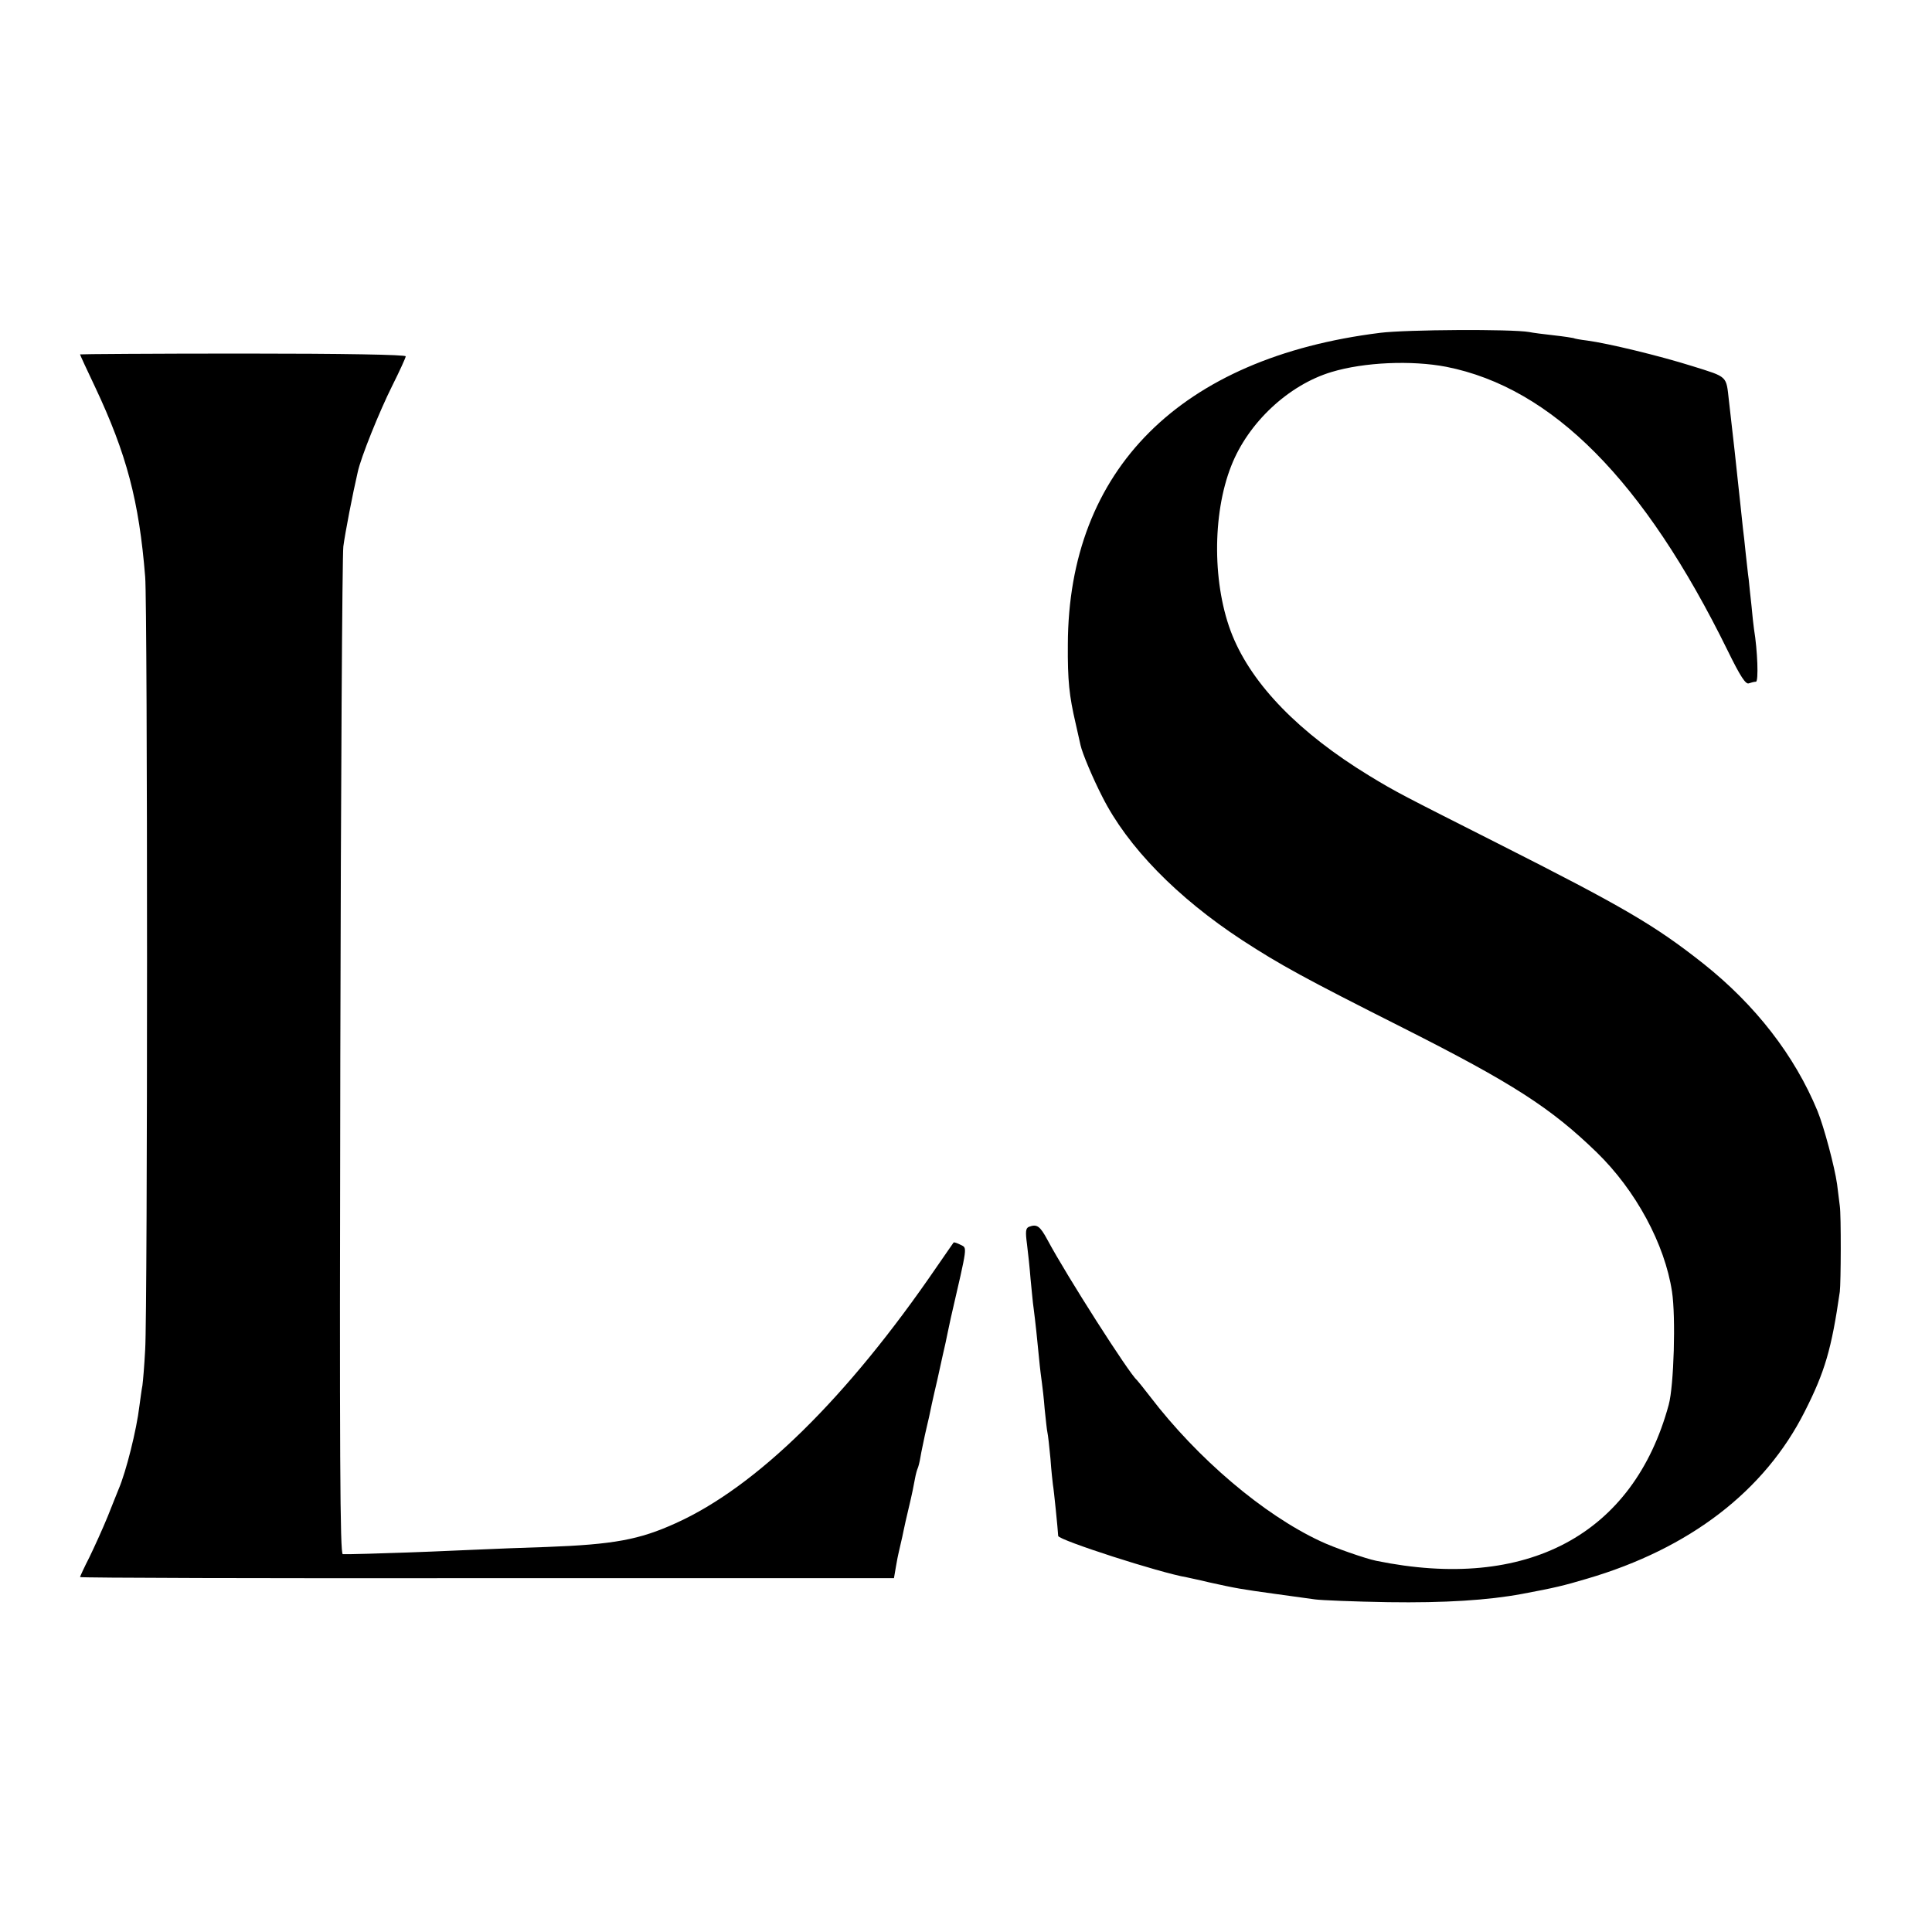 <?xml version="1.0" standalone="no"?>
<!DOCTYPE svg PUBLIC "-//W3C//DTD SVG 20010904//EN"
 "http://www.w3.org/TR/2001/REC-SVG-20010904/DTD/svg10.dtd">
<svg version="1.0" xmlns="http://www.w3.org/2000/svg"
 width="700pt" height="700pt" viewBox="0 0 700 700"
 preserveAspectRatio="xMidYMid meet">
<g transform="translate(0,700) scale(0.1,-0.1)"
fill="#000000" stroke="none">
<path d="M5000 5794 c-723 -90 -1129 -495 -1131 -1129 -1 -131 5 -186 28 -285
8 -36 16 -72 18 -80 6 -28 44 -119 79 -187 91 -181 271 -365 506 -519 140 -91
226 -138 585 -319 396 -200 534 -289 700 -450 142 -138 247 -333 273 -505 14
-91 7 -341 -12 -410 -128 -471 -514 -677 -1060 -565 -39 8 -154 48 -202 71
-206 96 -445 299 -617 524 -23 30 -45 57 -48 60 -27 22 -254 377 -324 508 -27
50 -38 58 -67 47 -12 -5 -13 -18 -7 -63 4 -31 10 -88 13 -127 4 -38 8 -86 11
-105 6 -46 13 -111 20 -185 3 -33 8 -71 10 -85 2 -14 7 -56 10 -95 4 -38 8
-77 10 -85 2 -8 7 -51 11 -95 3 -44 8 -87 9 -95 3 -14 18 -163 19 -185 1 -15
370 -134 466 -150 3 -1 39 -8 80 -18 99 -22 117 -25 240 -42 58 -8 123 -17
145 -20 22 -3 141 -8 265 -10 204 -3 362 7 485 30 118 22 151 30 235 55 372
109 644 318 789 606 73 144 97 226 127 434 4 32 5 277 0 310 -2 14 -6 50 -10
80 -9 63 -47 206 -71 265 -83 201 -225 384 -414 534 -176 139 -289 205 -746
436 -342 173 -365 184 -465 245 -252 154 -422 328 -495 508 -72 178 -74 437
-4 614 61 156 207 293 363 340 119 36 291 43 416 19 384 -76 717 -412 1020
-1029 46 -94 65 -122 76 -118 9 3 20 6 26 6 10 0 6 113 -7 191 -2 13 -6 51 -9
84 -4 33 -8 76 -10 95 -3 19 -7 62 -11 95 -3 33 -8 74 -10 90 -2 17 -6 55 -9
85 -3 30 -13 118 -21 195 -9 77 -18 160 -21 185 -10 89 -3 83 -131 123 -124
39 -308 83 -382 93 -25 3 -47 7 -50 9 -3 1 -35 6 -71 10 -36 4 -76 9 -90 12
-64 11 -443 9 -540 -3z"/>
<path d="M290 5716 c0 -2 24 -54 54 -117 115 -244 160 -415 182 -689 9 -107 9
-2658 0 -2800 -3 -58 -8 -116 -10 -130 -3 -14 -7 -47 -11 -75 -10 -85 -48
-237 -75 -300 -4 -11 -23 -56 -40 -100 -18 -44 -48 -110 -66 -147 -19 -37 -34
-70 -34 -72 0 -3 663 -5 1474 -4 l1475 0 7 41 c4 23 8 44 9 47 1 3 4 19 8 35
4 17 9 39 11 50 2 11 11 50 20 88 9 37 18 81 21 99 3 17 8 34 10 38 2 4 7 22
10 41 3 19 11 54 16 79 6 25 12 54 15 65 2 11 15 72 30 135 14 63 27 124 30
135 2 11 11 52 19 90 62 269 60 252 35 265 -12 6 -23 10 -25 8 -1 -2 -29 -41
-61 -88 -325 -475 -653 -797 -946 -929 -132 -60 -226 -77 -468 -86 -69 -2
-197 -7 -285 -11 -88 -4 -187 -8 -220 -9 -81 -3 -217 -7 -233 -6 -10 1 -12
337 -9 1799 2 988 7 1822 11 1852 6 47 34 192 52 269 11 53 79 221 125 313 27
54 49 102 49 107 0 6 -226 10 -590 10 -324 0 -590 -2 -590 -3z"/>
</g>
</svg>
